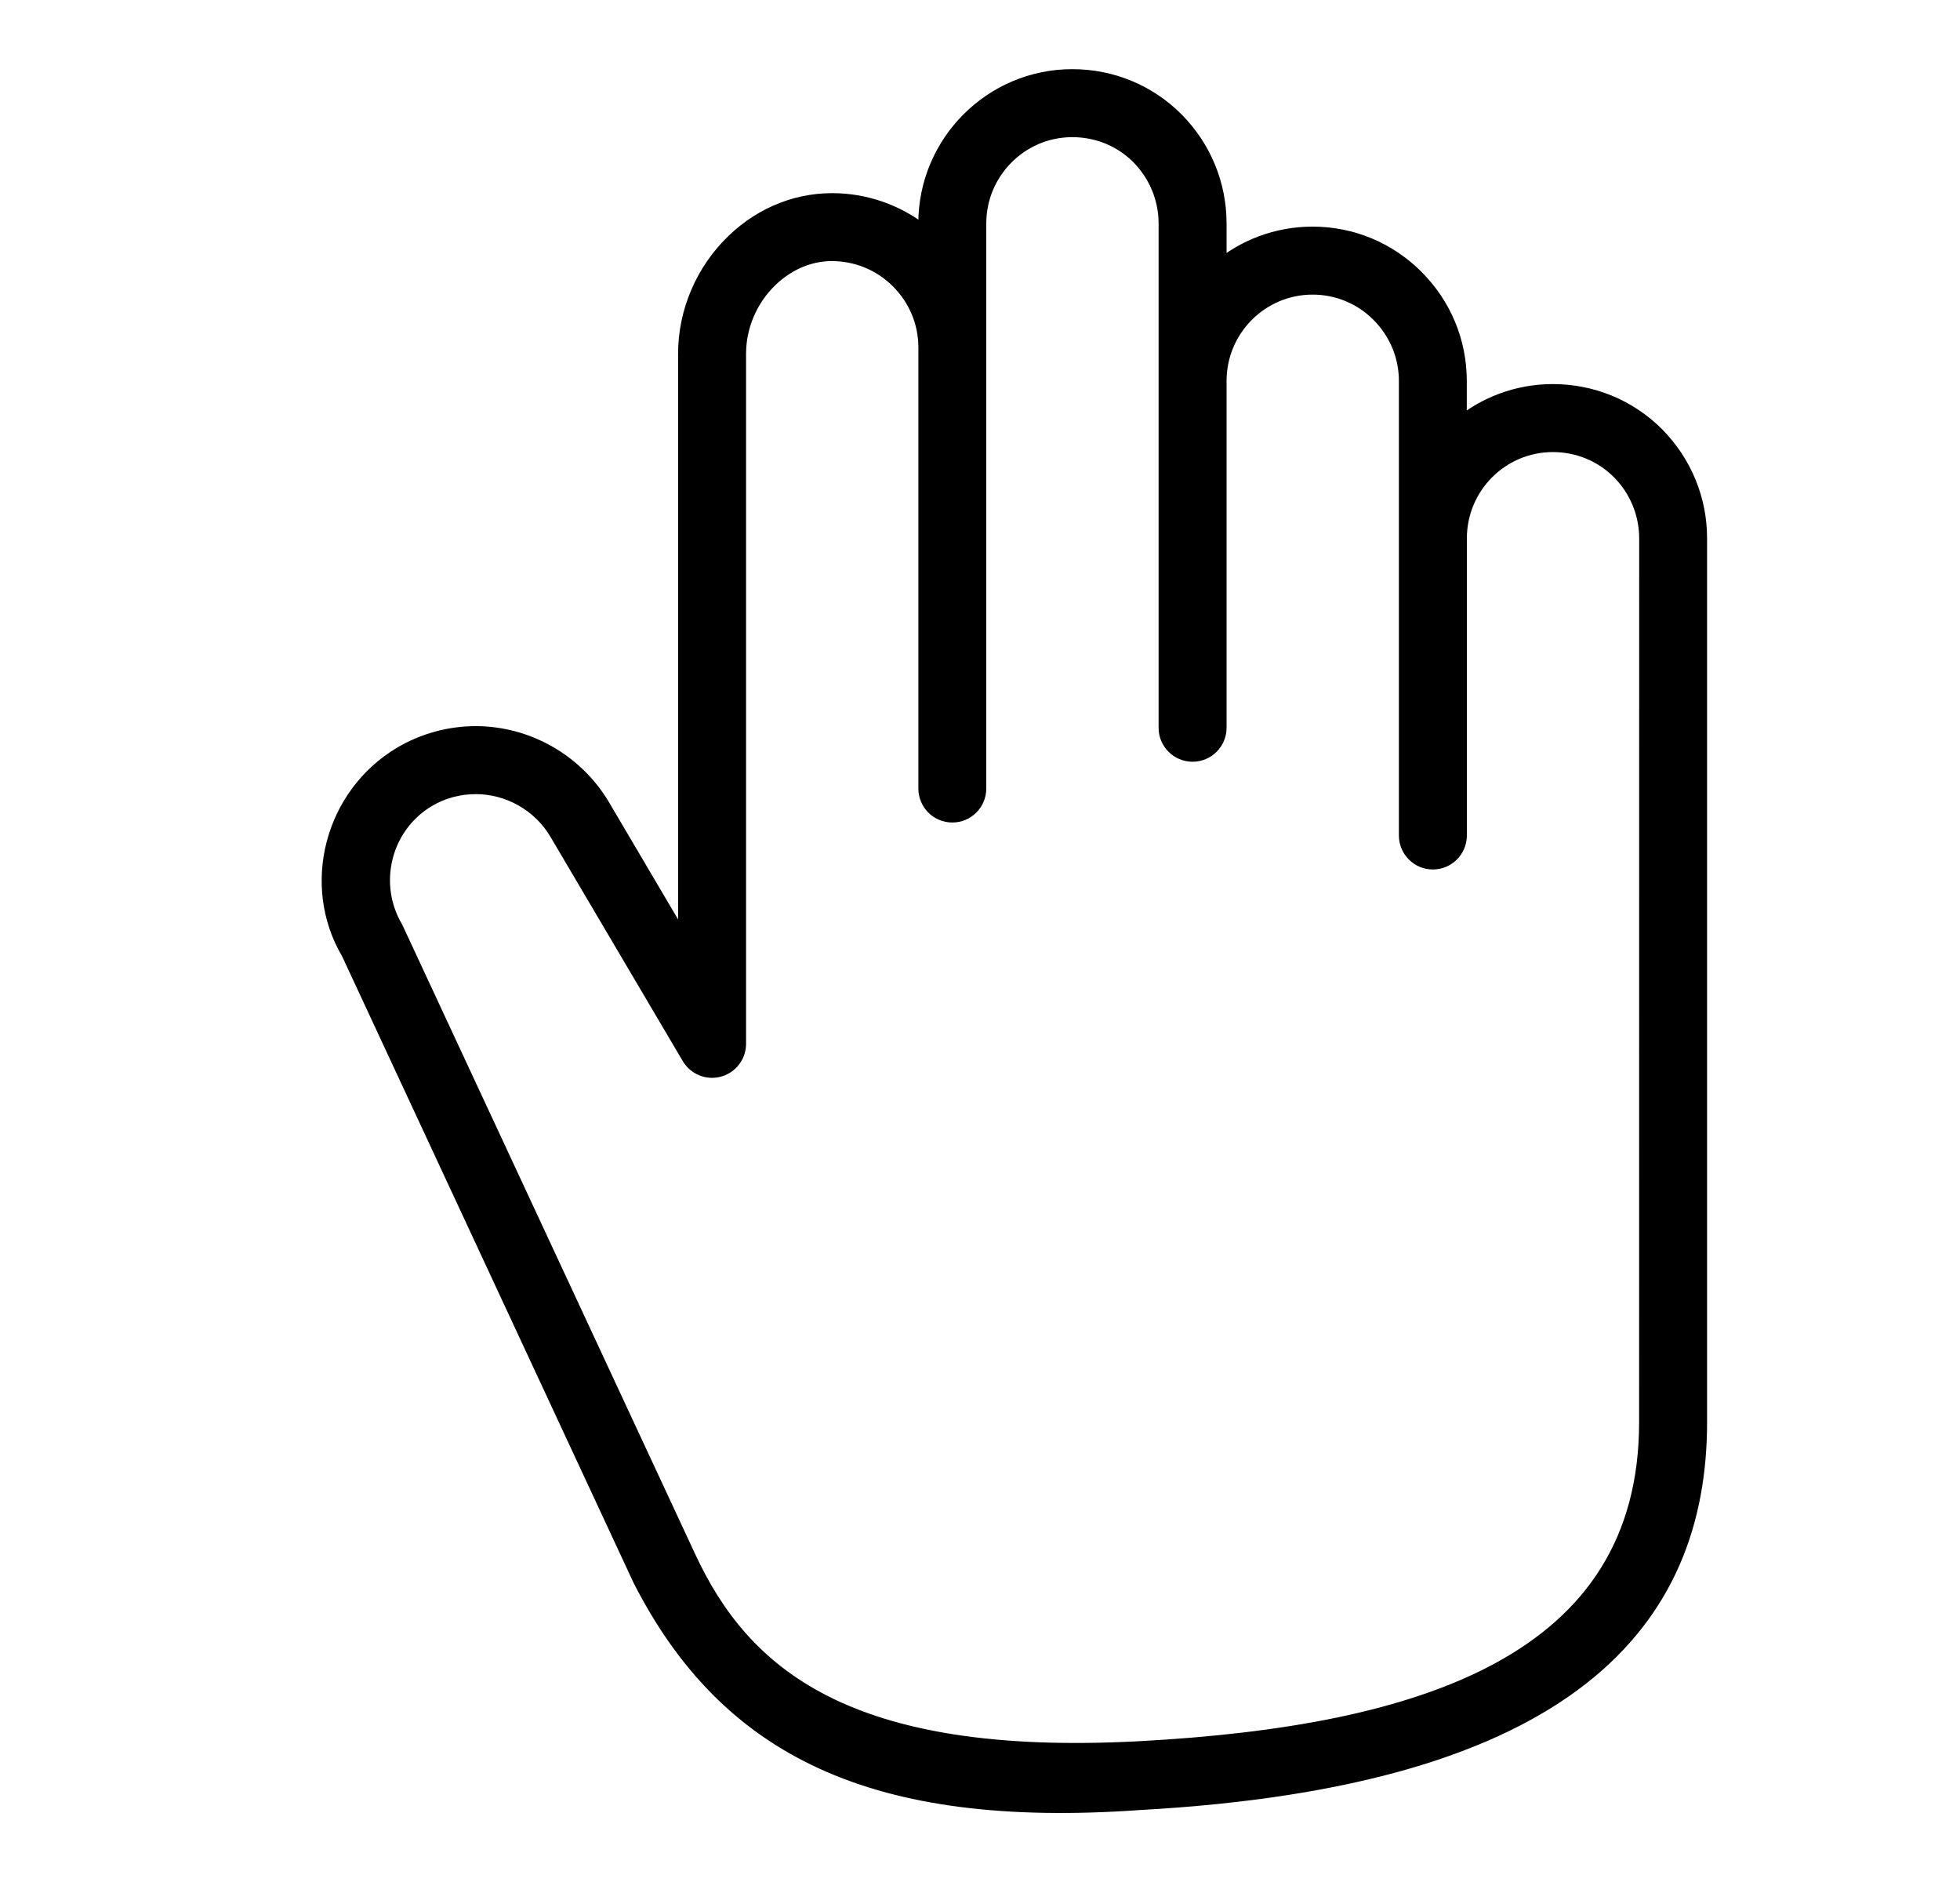 <svg width="25" height="24" viewBox="0 0 25 24" fill="none" xmlns="http://www.w3.org/2000/svg">
<path fill-rule="evenodd" clip-rule="evenodd" d="M21.13 5.545L21.128 5.543C20.777 5.192 20.307 4.998 19.806 4.998C19.351 4.998 18.933 5.162 18.609 5.435V4.858C18.609 4.36 18.414 3.89 18.059 3.536C17.707 3.184 17.239 2.99 16.742 2.99C16.286 2.99 15.868 3.154 15.545 3.427V2.85C15.545 2.354 15.352 1.885 14.999 1.528C14.647 1.176 14.178 0.982 13.677 0.982C12.649 0.982 11.813 1.82 11.813 2.85V3.001C11.501 2.738 11.111 2.584 10.699 2.565C10.208 2.542 9.735 2.723 9.366 3.076C8.974 3.451 8.749 3.974 8.749 4.513V12.091L7.678 10.275C7.341 9.711 6.724 9.36 6.068 9.36C5.736 9.36 5.409 9.449 5.12 9.618C4.237 10.142 3.944 11.289 4.451 12.146L8.172 20.143C9.277 22.304 11.136 23.225 14.542 22.982C20.027 22.678 21.674 20.669 21.674 18.135V6.865C21.674 6.37 21.481 5.901 21.13 5.545ZM14.542 22.304C18.15 22.109 21.007 21.194 21.007 18.135L21.008 6.866C21.008 6.547 20.883 6.244 20.656 6.014C20.43 5.789 20.129 5.665 19.807 5.665C19.146 5.665 18.61 6.203 18.61 6.866V10.654C18.61 10.838 18.461 10.988 18.276 10.988C18.092 10.988 17.943 10.838 17.943 10.654V4.858C17.943 4.538 17.817 4.236 17.588 4.007C17.362 3.781 17.061 3.657 16.742 3.657C16.082 3.657 15.545 4.195 15.545 4.858V9.281C15.545 9.465 15.396 9.614 15.212 9.614C15.027 9.614 14.878 9.465 14.878 9.281V2.85C14.878 2.531 14.753 2.228 14.526 1.997C14.302 1.773 14 1.649 13.677 1.649C13.017 1.649 12.48 2.188 12.48 2.85V10.056C12.48 10.24 12.331 10.389 12.147 10.389C11.963 10.389 11.814 10.24 11.814 10.056V4.431C11.814 4.111 11.688 3.809 11.459 3.58C11.248 3.369 10.967 3.245 10.668 3.231C10.362 3.214 10.063 3.333 9.827 3.558C9.565 3.807 9.416 4.156 9.416 4.513V13.312C9.416 13.462 9.315 13.594 9.17 13.633C9.025 13.673 8.872 13.61 8.795 13.481L7.104 10.615C6.888 10.253 6.491 10.027 6.069 10.027C5.852 10.027 5.647 10.082 5.459 10.192C4.893 10.528 4.705 11.266 5.041 11.836L8.777 19.862C9.47 21.352 10.792 22.506 14.542 22.304Z" fill="black"/>
<path fill-rule="evenodd" clip-rule="evenodd" d="M21.13 5.545L21.128 5.543C20.777 5.192 20.307 4.998 19.806 4.998C19.351 4.998 18.933 5.162 18.609 5.435V4.858C18.609 4.36 18.414 3.89 18.059 3.536C17.707 3.184 17.239 2.99 16.742 2.99C16.286 2.99 15.868 3.154 15.545 3.427V2.85C15.545 2.354 15.352 1.885 14.999 1.528C14.647 1.176 14.178 0.982 13.677 0.982C12.649 0.982 11.813 1.82 11.813 2.85V3.001C11.501 2.738 11.111 2.584 10.699 2.565C10.208 2.542 9.735 2.723 9.366 3.076C8.974 3.451 8.749 3.974 8.749 4.513V12.091L7.678 10.275C7.341 9.711 6.724 9.36 6.068 9.36C5.736 9.36 5.409 9.449 5.12 9.618C4.237 10.142 3.944 11.289 4.451 12.146L8.172 20.143C9.277 22.304 11.136 23.225 14.542 22.982C20.027 22.678 21.674 20.669 21.674 18.135V6.865C21.674 6.37 21.481 5.901 21.13 5.545ZM14.542 22.304C18.15 22.109 21.007 21.194 21.007 18.135L21.008 6.866C21.008 6.547 20.883 6.244 20.656 6.014C20.43 5.789 20.129 5.665 19.807 5.665C19.146 5.665 18.61 6.203 18.61 6.866V10.654C18.61 10.838 18.461 10.988 18.276 10.988C18.092 10.988 17.943 10.838 17.943 10.654V4.858C17.943 4.538 17.817 4.236 17.588 4.007C17.362 3.781 17.061 3.657 16.742 3.657C16.082 3.657 15.545 4.195 15.545 4.858V9.281C15.545 9.465 15.396 9.614 15.212 9.614C15.027 9.614 14.878 9.465 14.878 9.281V2.85C14.878 2.531 14.753 2.228 14.526 1.997C14.302 1.773 14 1.649 13.677 1.649C13.017 1.649 12.48 2.188 12.48 2.85V10.056C12.48 10.24 12.331 10.389 12.147 10.389C11.963 10.389 11.814 10.24 11.814 10.056V4.431C11.814 4.111 11.688 3.809 11.459 3.58C11.248 3.369 10.967 3.245 10.668 3.231C10.362 3.214 10.063 3.333 9.827 3.558C9.565 3.807 9.416 4.156 9.416 4.513V13.312C9.416 13.462 9.315 13.594 9.17 13.633C9.025 13.673 8.872 13.61 8.795 13.481L7.104 10.615C6.888 10.253 6.491 10.027 6.069 10.027C5.852 10.027 5.647 10.082 5.459 10.192C4.893 10.528 4.705 11.266 5.041 11.836L8.777 19.862C9.47 21.352 10.792 22.506 14.542 22.304Z" stroke="black" stroke-width="0.2"/>
</svg>

